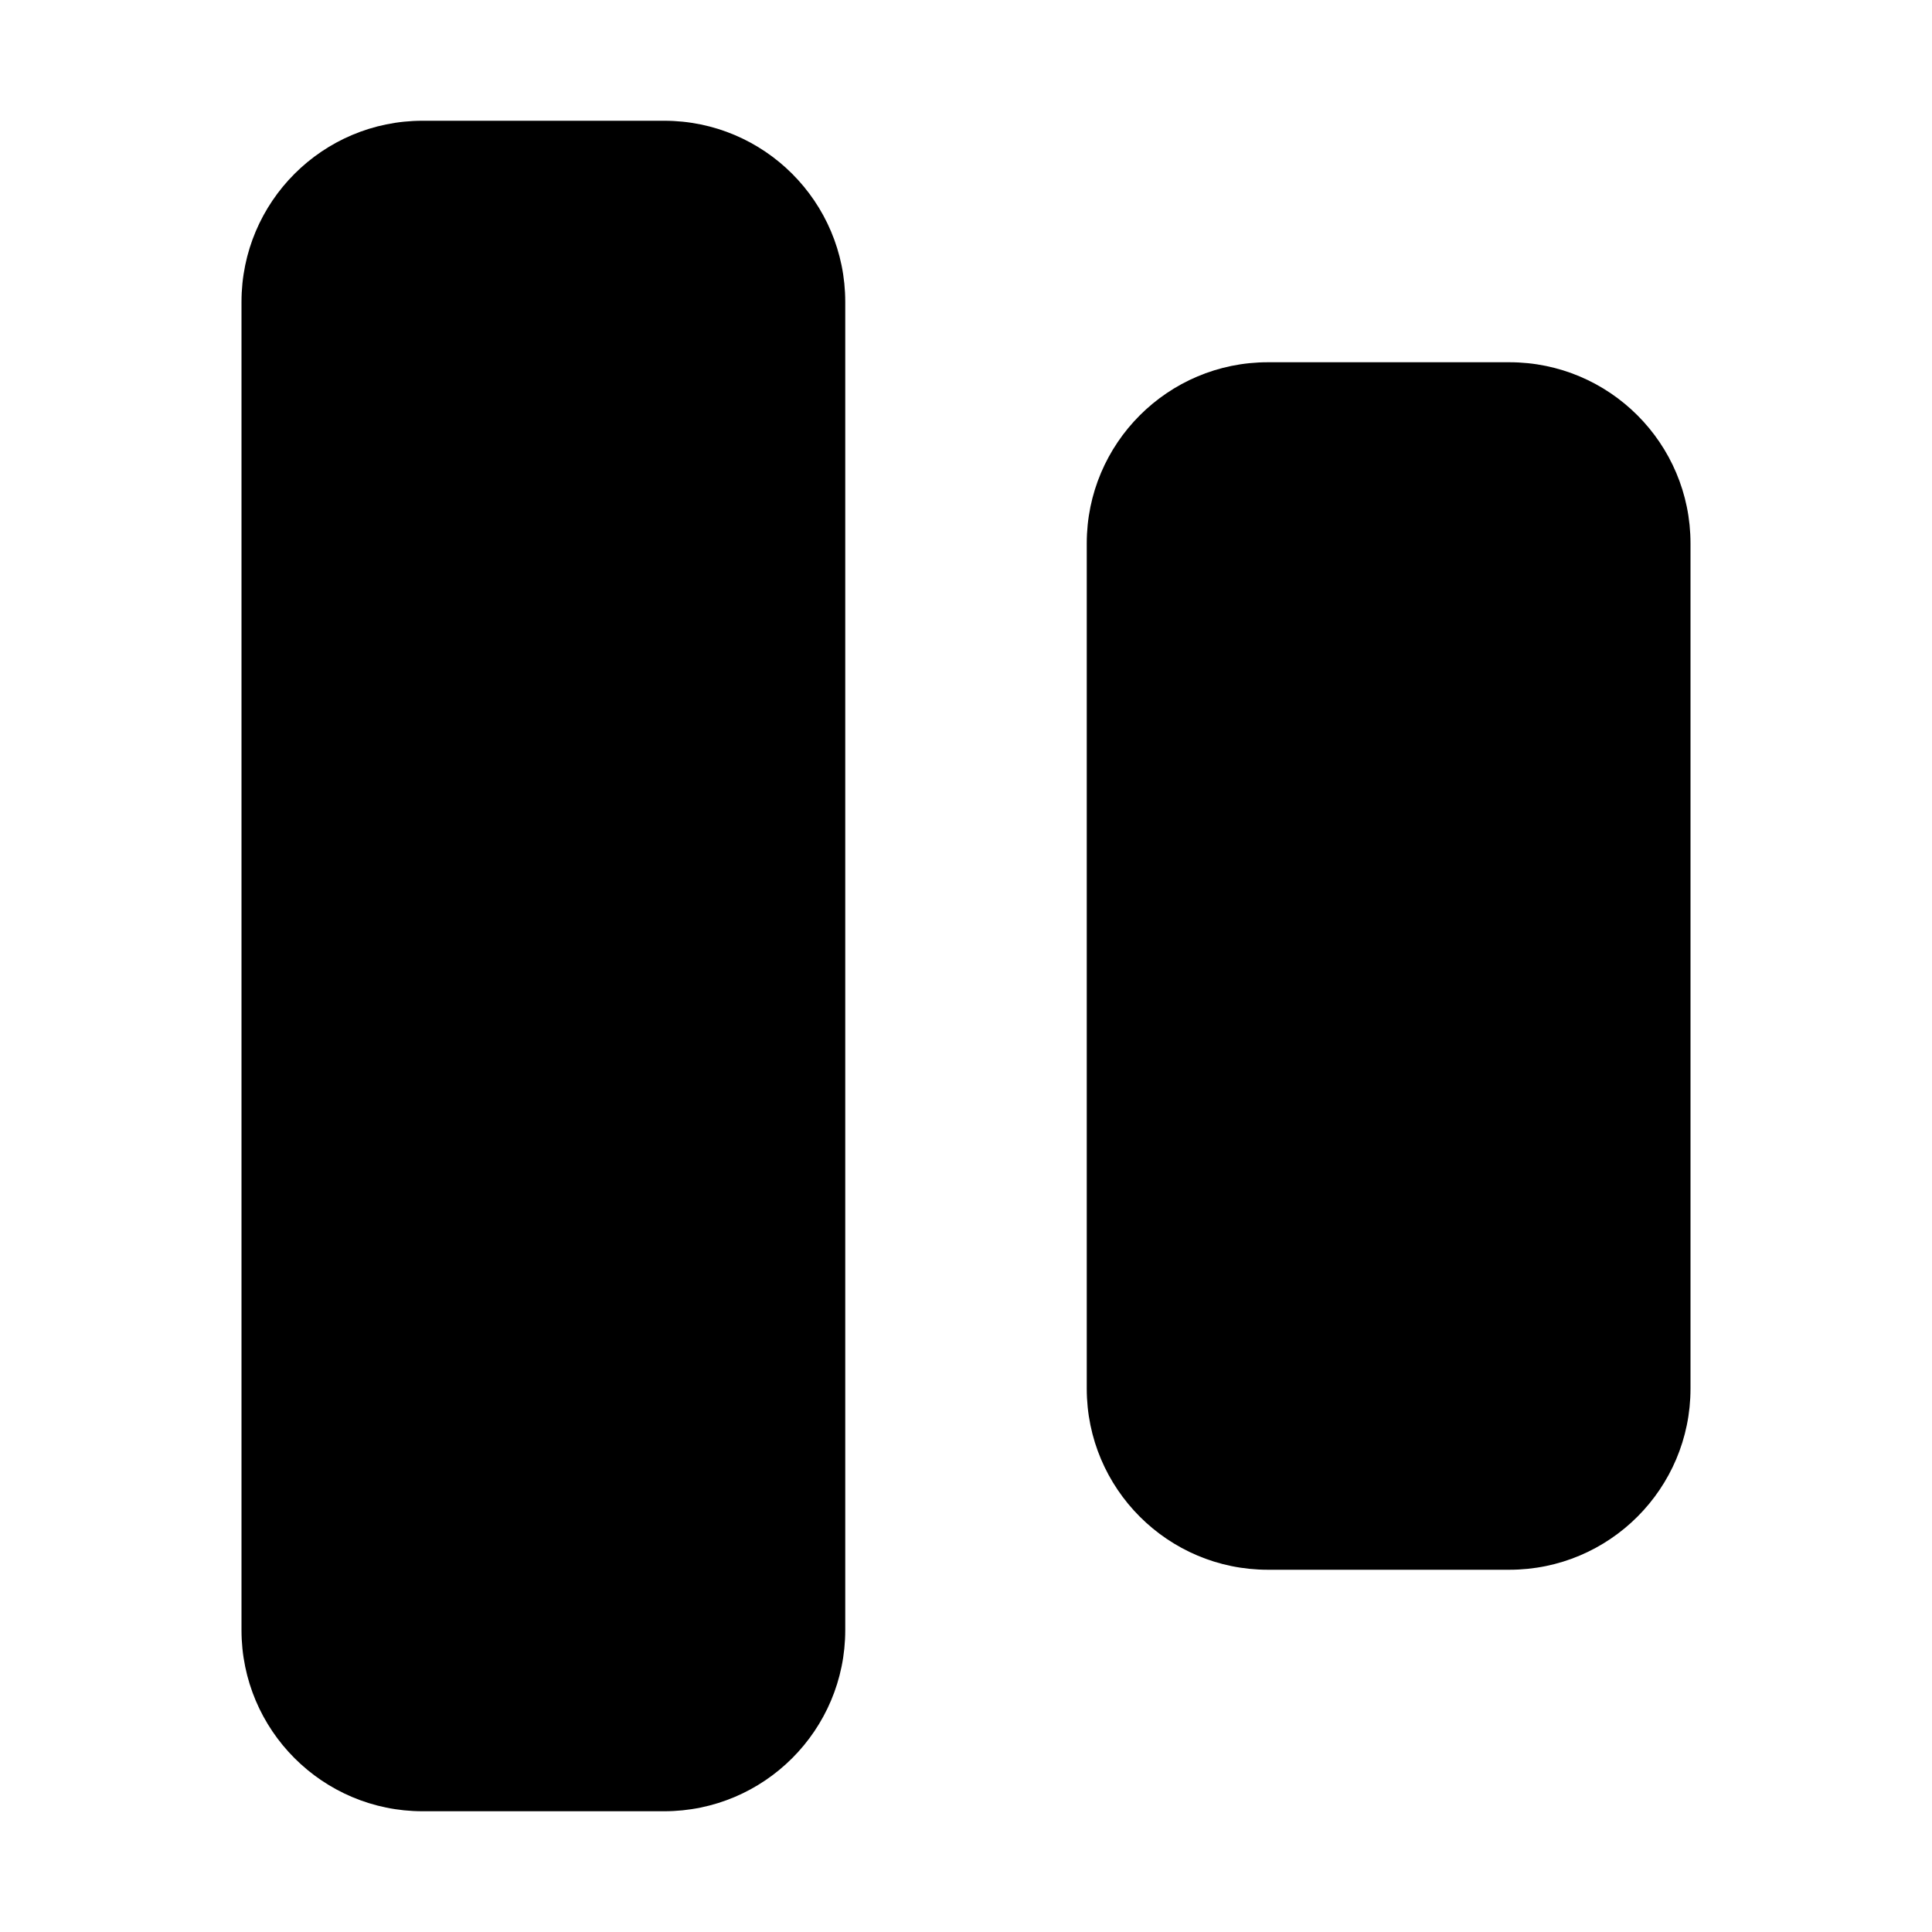<svg xmlns="http://www.w3.org/2000/svg" viewBox="0 0 512 512"><!--! Font Awesome Pro 6.2.0 by @fontawesome - https://fontawesome.com License - https://fontawesome.com/license (Commercial License) Copyright 2022 Fonticons, Inc. --><path d="M64 80C64 53.49 85.49 32 112 32H176C202.5 32 224 53.49 224 80V432C224 458.5 202.5 480 176 480H112C85.49 480 64 458.5 64 432V80zM288 144C288 117.5 309.5 96 336 96H400C426.5 96 448 117.5 448 144V368C448 394.5 426.5 416 400 416H336C309.5 416 288 394.5 288 368V144z" class="fa-secondary"/></svg>